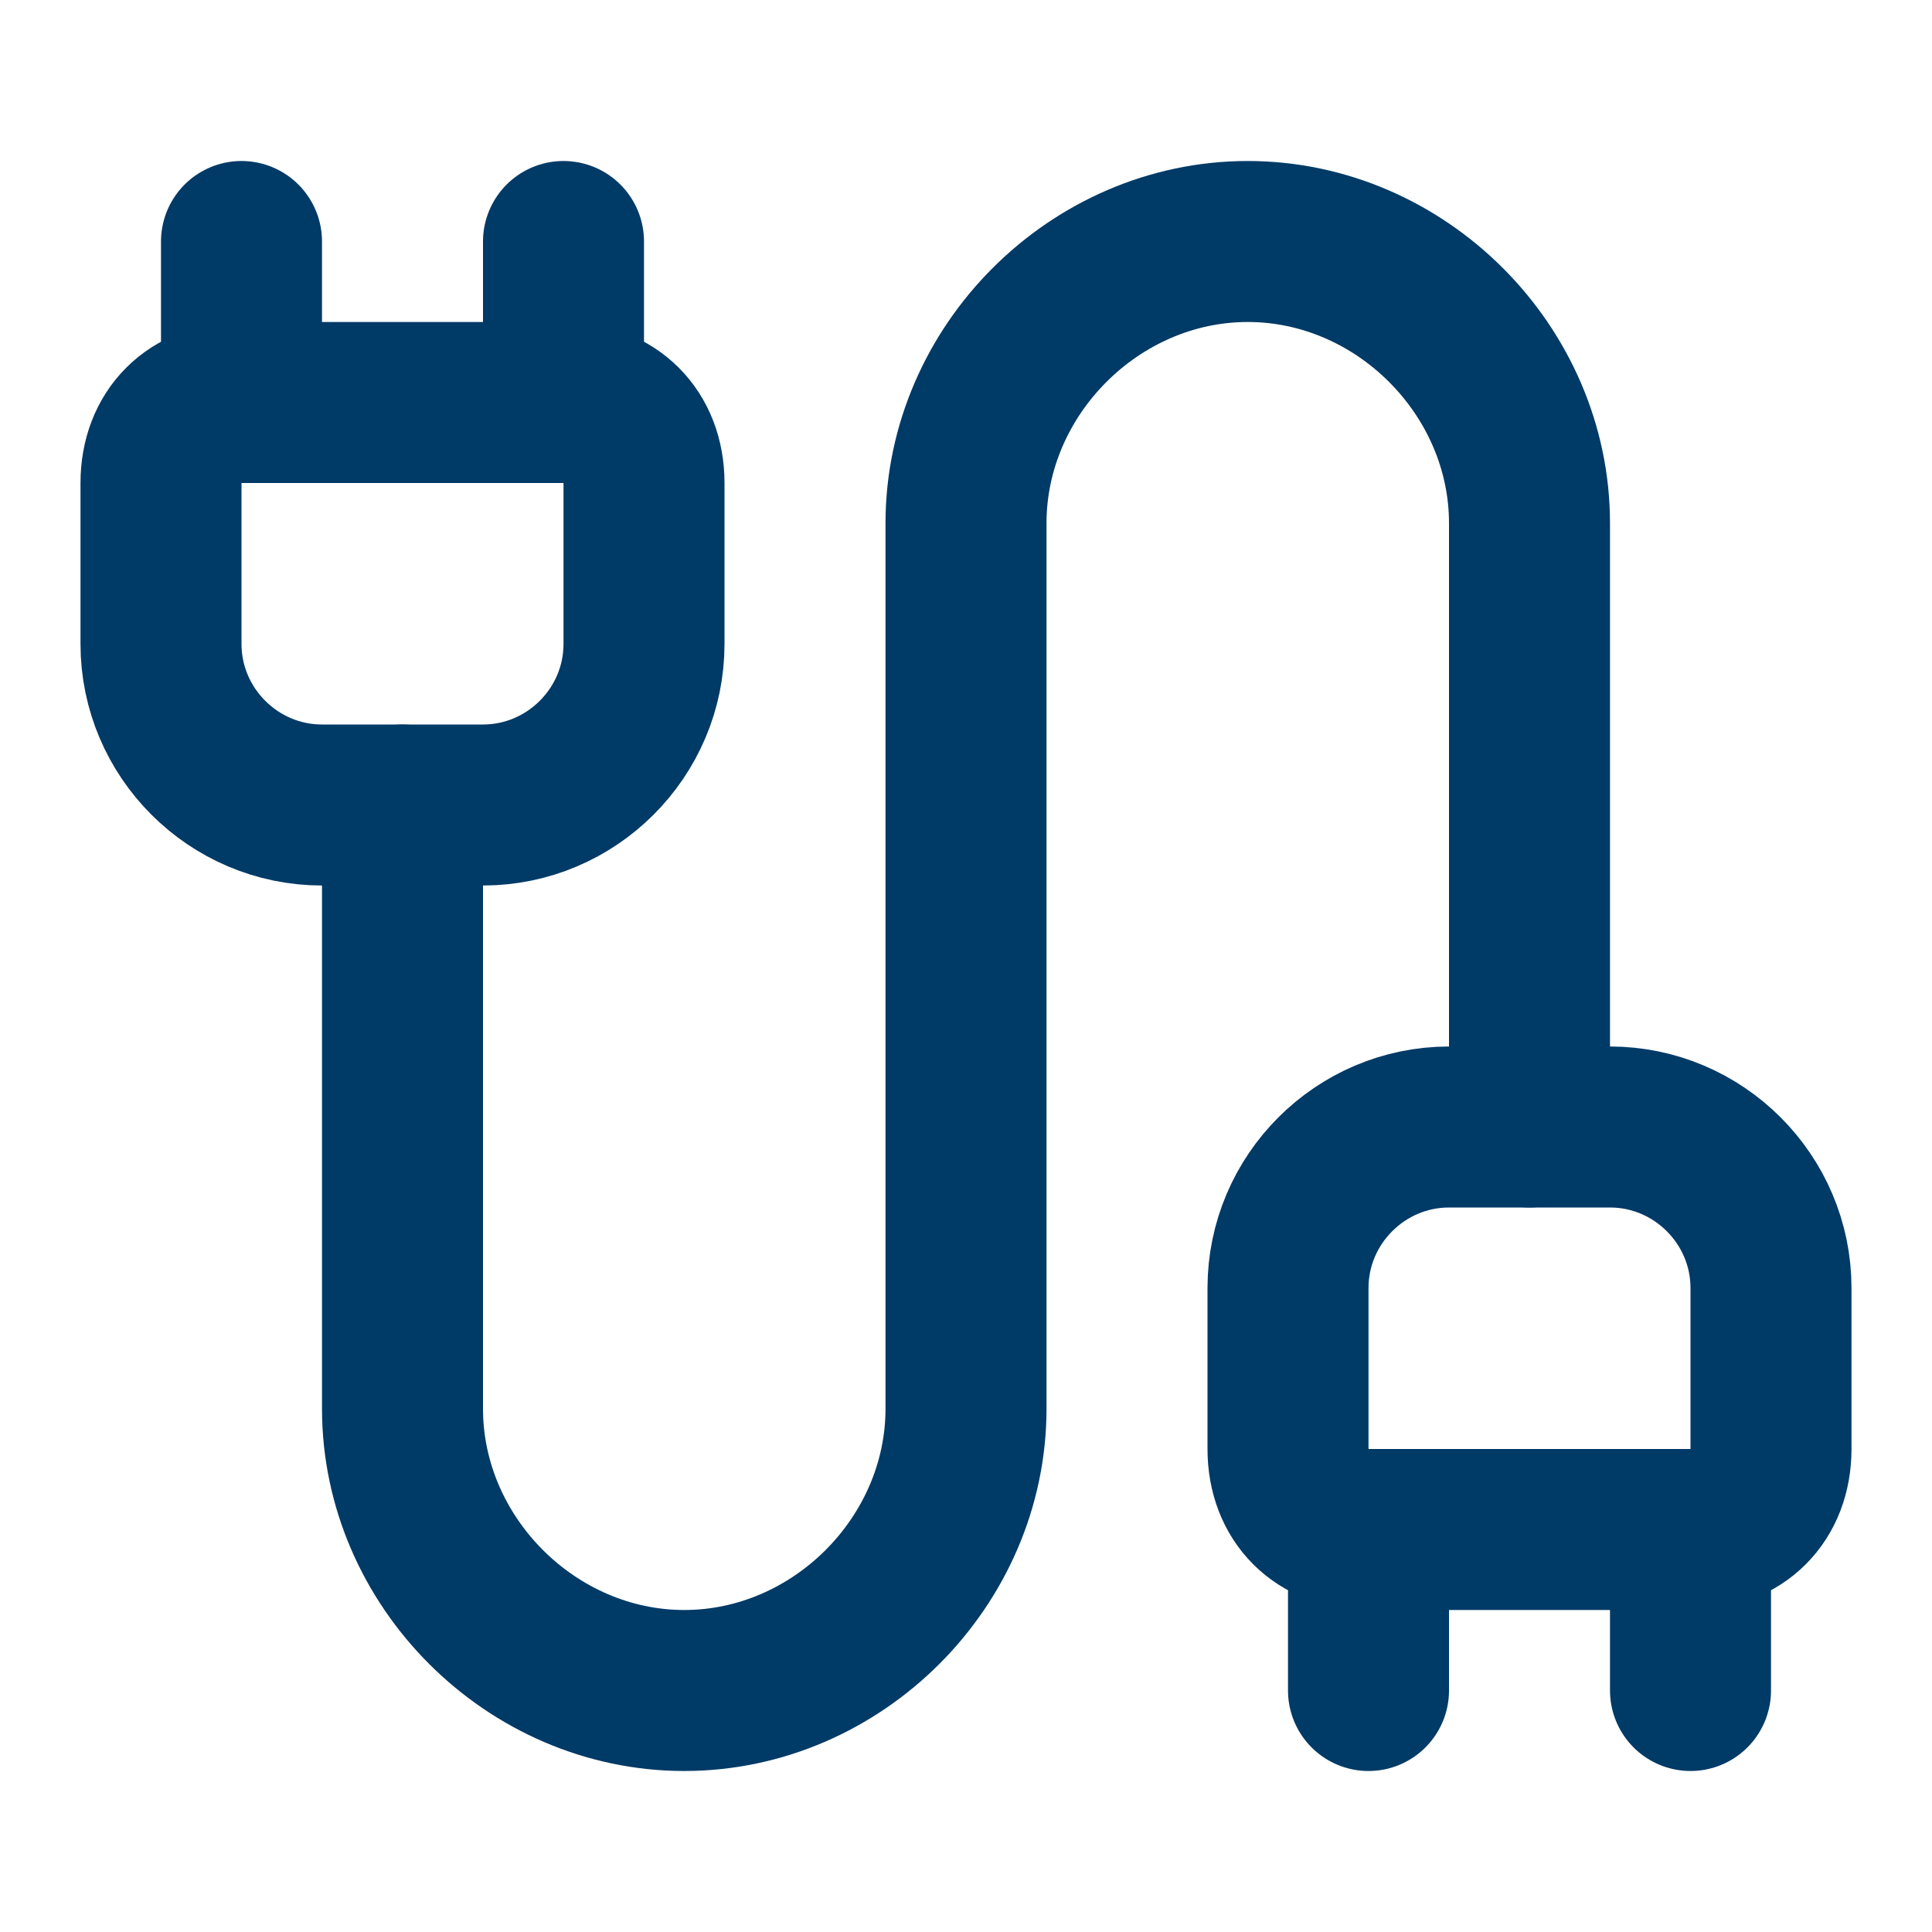 <svg viewBox="0 0 24 24" version="1.1" xmlns="http://www.w3.org/2000/svg" id="Layer_1">
  
  <defs>
    <style>
      .st0 {
        fill: none;
        stroke: #003a66;
        stroke-linecap: round;
        stroke-linejoin: round;
        stroke-width: 2px;
      }
    </style>
  </defs>
  <path d="M17,19c-.6,0-1-.4-1-1v-2c0-1.1.9-2,2-2h2c1.1,0,2,.9,2,2v2c0,.6-.4,1-1,1h-4Z" class="st0"></path>
  <path d="M17,21v-2" class="st0"></path>
  <path d="M19,14v-7.5c0-1.9-1.6-3.5-3.5-3.5s-3.5,1.6-3.5,3.5v11c0,1.9-1.6,3.5-3.5,3.5s-3.5-1.6-3.5-3.5v-7.5" class="st0"></path>
  <path d="M21,21v-2" class="st0"></path>
  <path d="M3,5v-2" class="st0"></path>
  <path d="M4,10c-1.1,0-2-.9-2-2v-2c0-.6.4-1,1-1h4c.6,0,1,.4,1,1v2c0,1.1-.9,2-2,2h-2Z" class="st0"></path>
  <path d="M7,5v-2" class="st0"></path>
</svg>